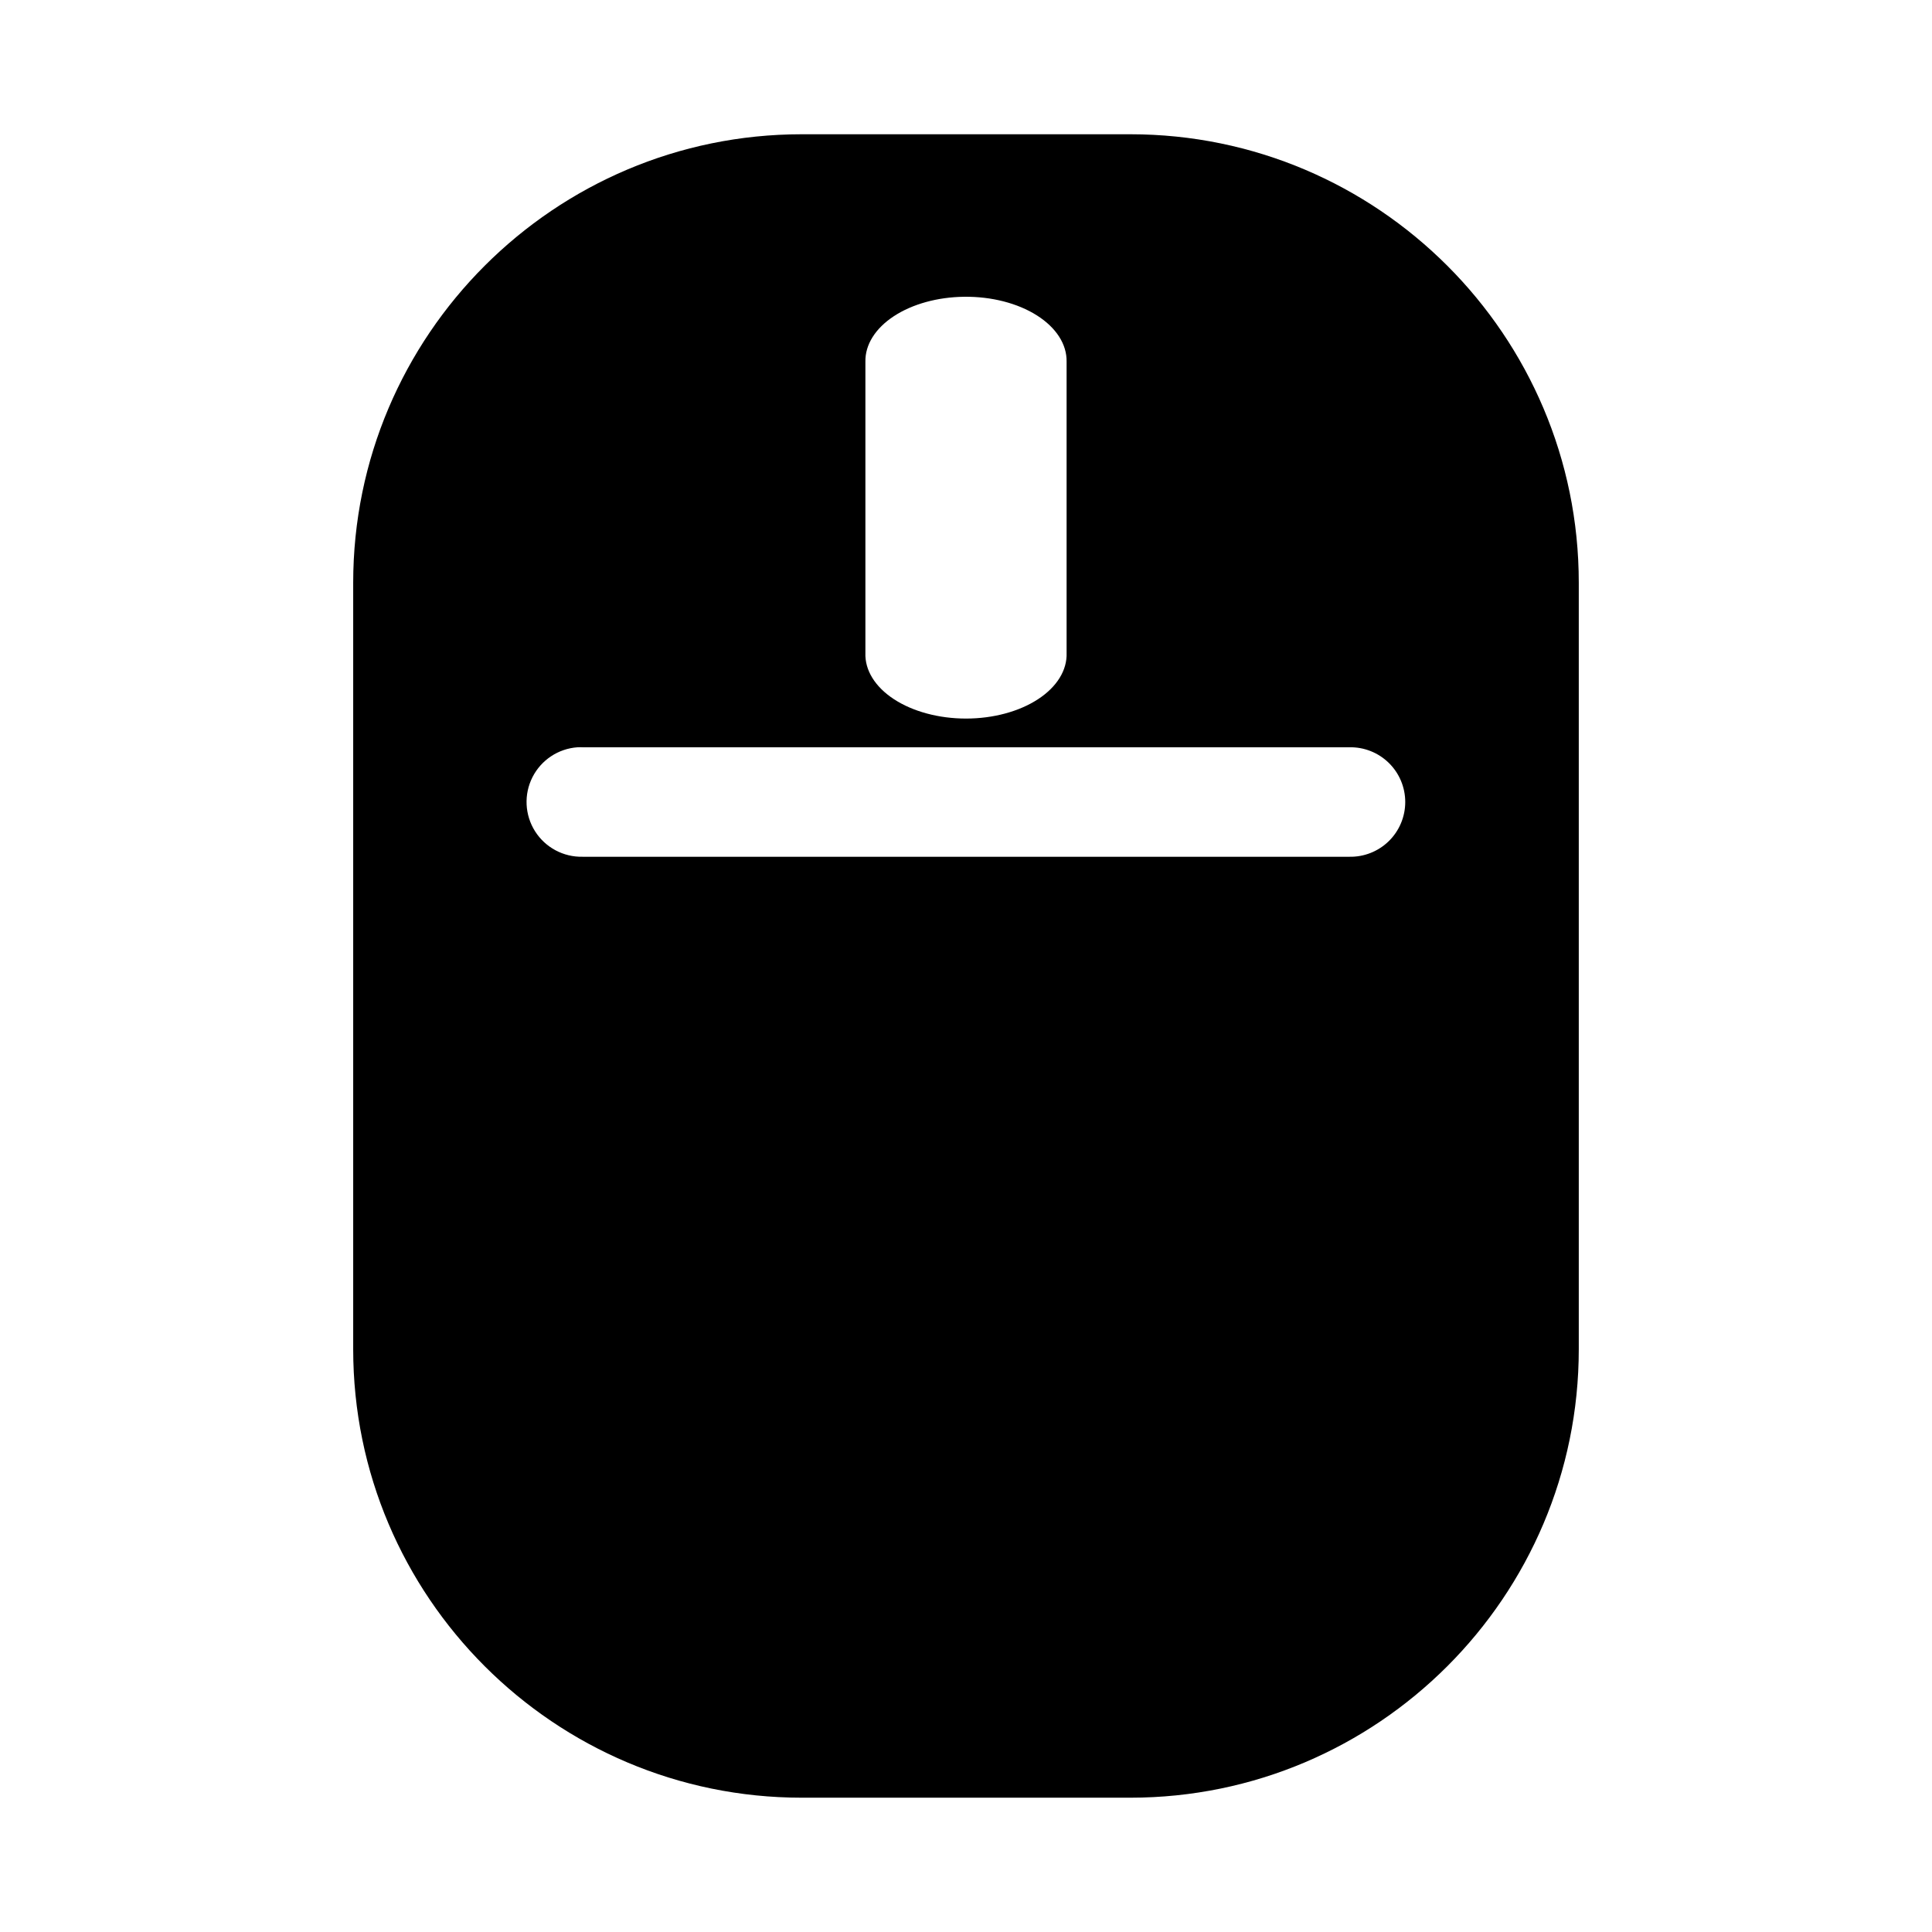 <?xml version="1.0" encoding="UTF-8"?>
<!-- Uploaded to: SVG Repo, www.svgrepo.com, Generator: SVG Repo Mixer Tools -->
<svg fill="#000000" width="800px" height="800px" version="1.1" viewBox="144 144 512 512" xmlns="http://www.w3.org/2000/svg">
 <path d="m356.48 179.58c-65.559 0-118.88 53.293-118.88 118.85v203.13c0 65.559 53.32 118.85 118.88 118.85h87.062c65.559 0 118.85-53.293 118.85-118.85v-203.13c0-65.559-53.293-118.85-118.85-118.85zm43.035 43.062v0.004c7.207-0.086 14.16 1.695 19.273 4.938 5.113 3.238 7.953 7.66 7.871 12.258v77.176-0.004c0.172 4.582-2.562 9.012-7.582 12.289-5.016 3.277-11.895 5.125-19.078 5.125s-14.062-1.848-19.082-5.125c-5.019-3.277-7.75-7.707-7.578-12.289v-77.176 0.004c-0.082-4.488 2.625-8.816 7.531-12.039 4.902-3.223 11.605-5.078 18.645-5.156zm-102.47 119.39v0.004c0.461-0.023 0.926-0.023 1.387 0h203.14c3.902-0.09 7.676 1.402 10.469 4.133 2.789 2.727 4.363 6.469 4.363 10.371 0 3.906-1.574 7.644-4.363 10.375-2.793 2.727-6.566 4.219-10.469 4.133h-203.14c-5.109 0.125-9.91-2.441-12.641-6.758-2.734-4.32-2.992-9.762-0.688-14.32 2.309-4.562 6.844-7.574 11.941-7.934z"/>
</svg>
